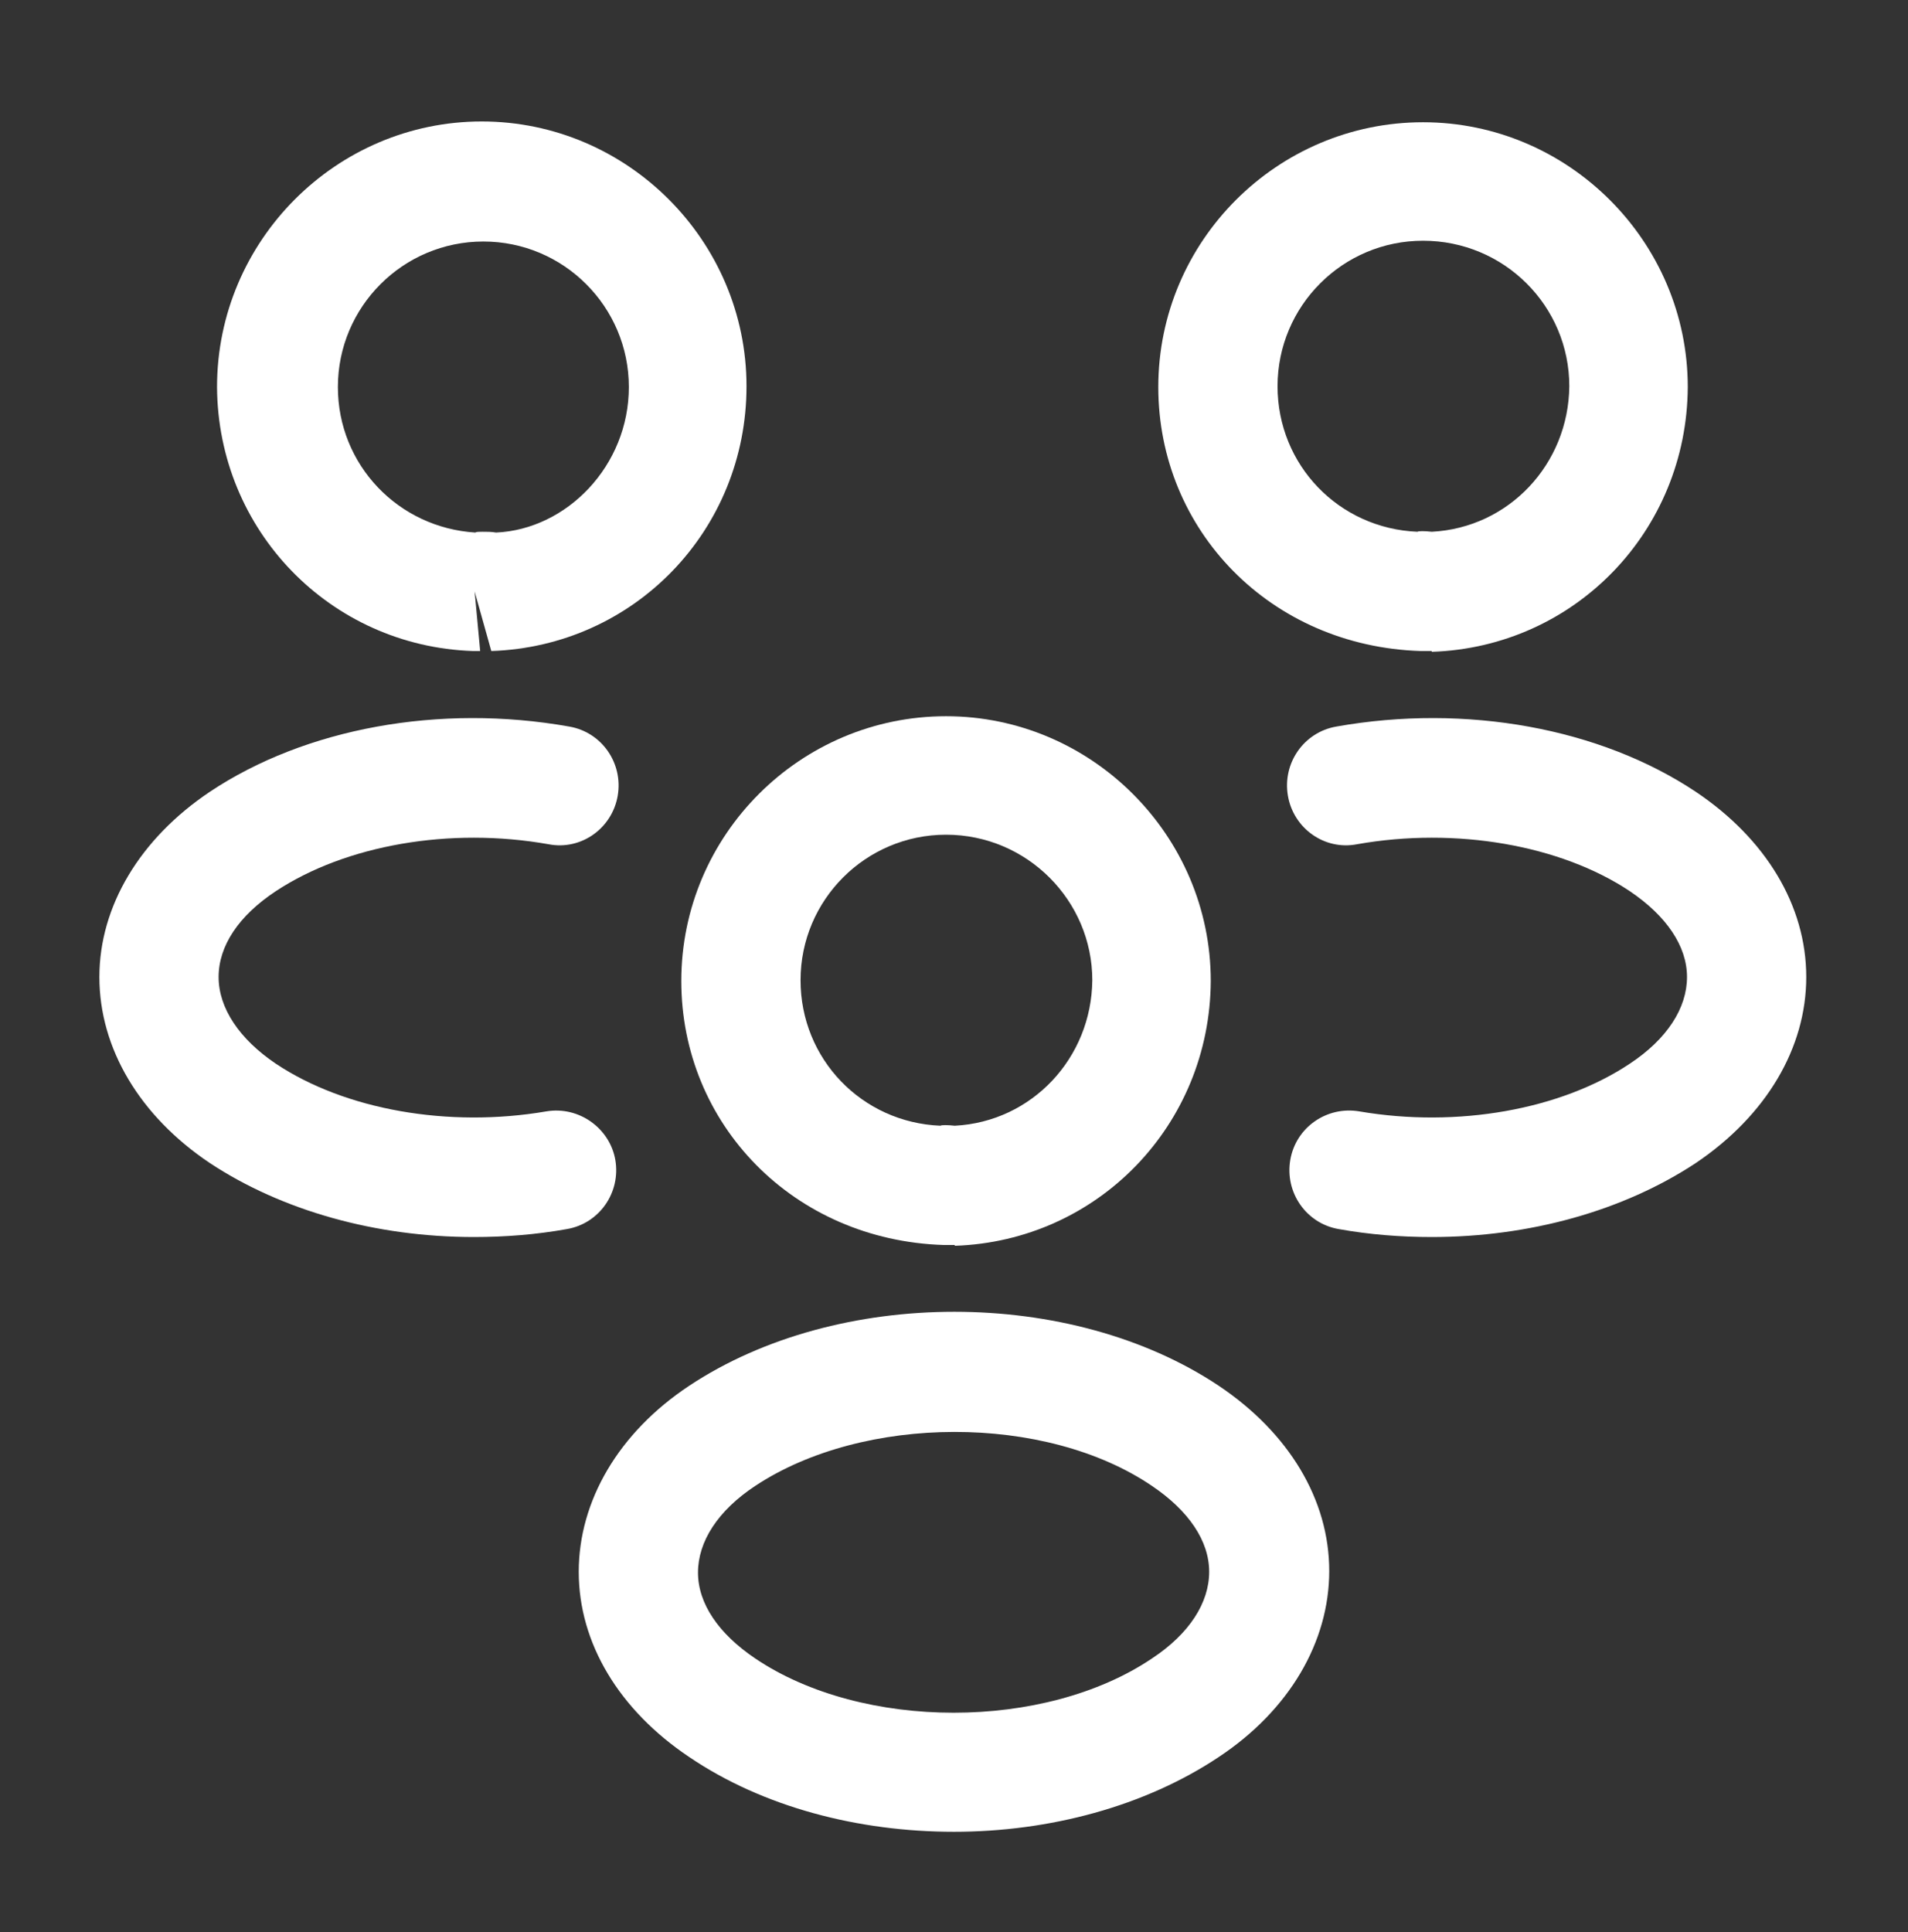 <svg width="80" height="81" viewBox="0 0 80 81" fill="none" xmlns="http://www.w3.org/2000/svg">
<rect x="0" y="0" width="80" height="81" fill="#333333" stroke="none"/>
<path d="M59.999 27.292C59.899 27.292 59.833 27.292 59.733 27.292H59.566C53.266 27.092 48.566 22.225 48.566 16.225C48.566 10.092 53.566 5.125 59.666 5.125C65.766 5.125 70.766 10.125 70.766 16.225C70.733 22.258 66.033 27.125 60.033 27.325C60.033 27.292 60.033 27.292 59.999 27.292ZM59.666 10.092C56.299 10.092 53.566 12.825 53.566 16.192C53.566 19.492 56.133 22.158 59.433 22.292C59.466 22.258 59.733 22.258 60.033 22.292C63.266 22.125 65.766 19.458 65.799 16.192C65.799 12.825 63.066 10.092 59.666 10.092Z" fill="white"/>
<path d="M60.033 51.858C58.733 51.858 57.434 51.758 56.133 51.525C54.767 51.292 53.867 49.992 54.1 48.625C54.334 47.258 55.633 46.358 57 46.592C61.1 47.292 65.433 46.525 68.334 44.592C69.9 43.558 70.734 42.258 70.734 40.958C70.734 39.658 69.867 38.392 68.334 37.358C65.433 35.425 61.033 34.658 56.9 35.392C55.533 35.658 54.233 34.725 54 33.358C53.767 31.992 54.667 30.692 56.033 30.458C61.467 29.492 67.1 30.525 71.1 33.192C74.034 35.158 75.734 37.958 75.734 40.958C75.734 43.925 74.067 46.758 71.1 48.758C68.067 50.758 64.133 51.858 60.033 51.858Z" fill="white"/>
<path d="M19.9 27.292C19.867 27.292 19.833 27.292 19.833 27.292C13.833 27.092 9.133 22.225 9.1 16.225C9.1 10.091 14.1 5.092 20.2 5.092C26.3 5.092 31.3 10.092 31.3 16.192C31.3 22.225 26.6 27.092 20.6 27.292L19.9 24.792L20.133 27.292C20.067 27.292 19.967 27.292 19.9 27.292ZM20.233 22.292C20.433 22.292 20.6 22.291 20.8 22.325C23.767 22.192 26.367 19.525 26.367 16.225C26.367 12.858 23.633 10.125 20.267 10.125C16.9 10.125 14.167 12.858 14.167 16.225C14.167 19.491 16.7 22.125 19.933 22.325C19.967 22.291 20.1 22.292 20.233 22.292Z" fill="white"/>
<path d="M19.866 51.858C15.767 51.858 11.833 50.758 8.8 48.758C5.867 46.792 4.167 43.958 4.167 40.958C4.167 37.992 5.867 35.158 8.8 33.192C12.8 30.525 18.433 29.492 23.866 30.458C25.233 30.692 26.133 31.992 25.9 33.358C25.666 34.725 24.366 35.658 23 35.392C18.866 34.658 14.5 35.425 11.566 37.358C10 38.392 9.166 39.658 9.166 40.958C9.166 42.258 10.033 43.558 11.566 44.592C14.466 46.525 18.8 47.292 22.9 46.592C24.267 46.358 25.567 47.292 25.8 48.625C26.033 49.992 25.133 51.292 23.767 51.525C22.466 51.758 21.166 51.858 19.866 51.858Z" fill="white"/>
<path d="M39.999 52.192C39.899 52.192 39.833 52.192 39.733 52.192H39.566C33.266 51.992 28.566 47.125 28.566 41.125C28.566 34.992 33.566 30.025 39.666 30.025C45.766 30.025 50.766 35.025 50.766 41.125C50.733 47.158 46.033 52.025 40.033 52.225C40.033 52.192 40.033 52.192 39.999 52.192ZM39.666 34.992C36.299 34.992 33.566 37.725 33.566 41.092C33.566 44.392 36.133 47.058 39.433 47.192C39.466 47.158 39.733 47.158 40.033 47.192C43.266 47.025 45.766 44.358 45.799 41.092C45.799 37.758 43.066 34.992 39.666 34.992Z" fill="white"/>
<path d="M39.999 76.791C35.999 76.791 31.999 75.758 28.899 73.658C25.966 71.692 24.266 68.891 24.266 65.891C24.266 62.925 25.933 60.058 28.899 58.092C35.133 53.958 44.9 53.958 51.099 58.092C54.033 60.058 55.733 62.858 55.733 65.858C55.733 68.825 54.066 71.692 51.099 73.658C47.999 75.725 43.999 76.791 39.999 76.791ZM31.666 62.291C30.099 63.325 29.266 64.625 29.266 65.925C29.266 67.225 30.133 68.492 31.666 69.525C36.166 72.558 43.8 72.558 48.3 69.525C49.866 68.492 50.699 67.192 50.699 65.891C50.699 64.591 49.833 63.325 48.3 62.291C43.833 59.258 36.199 59.291 31.666 62.291Z" fill="white"/>
</svg>
